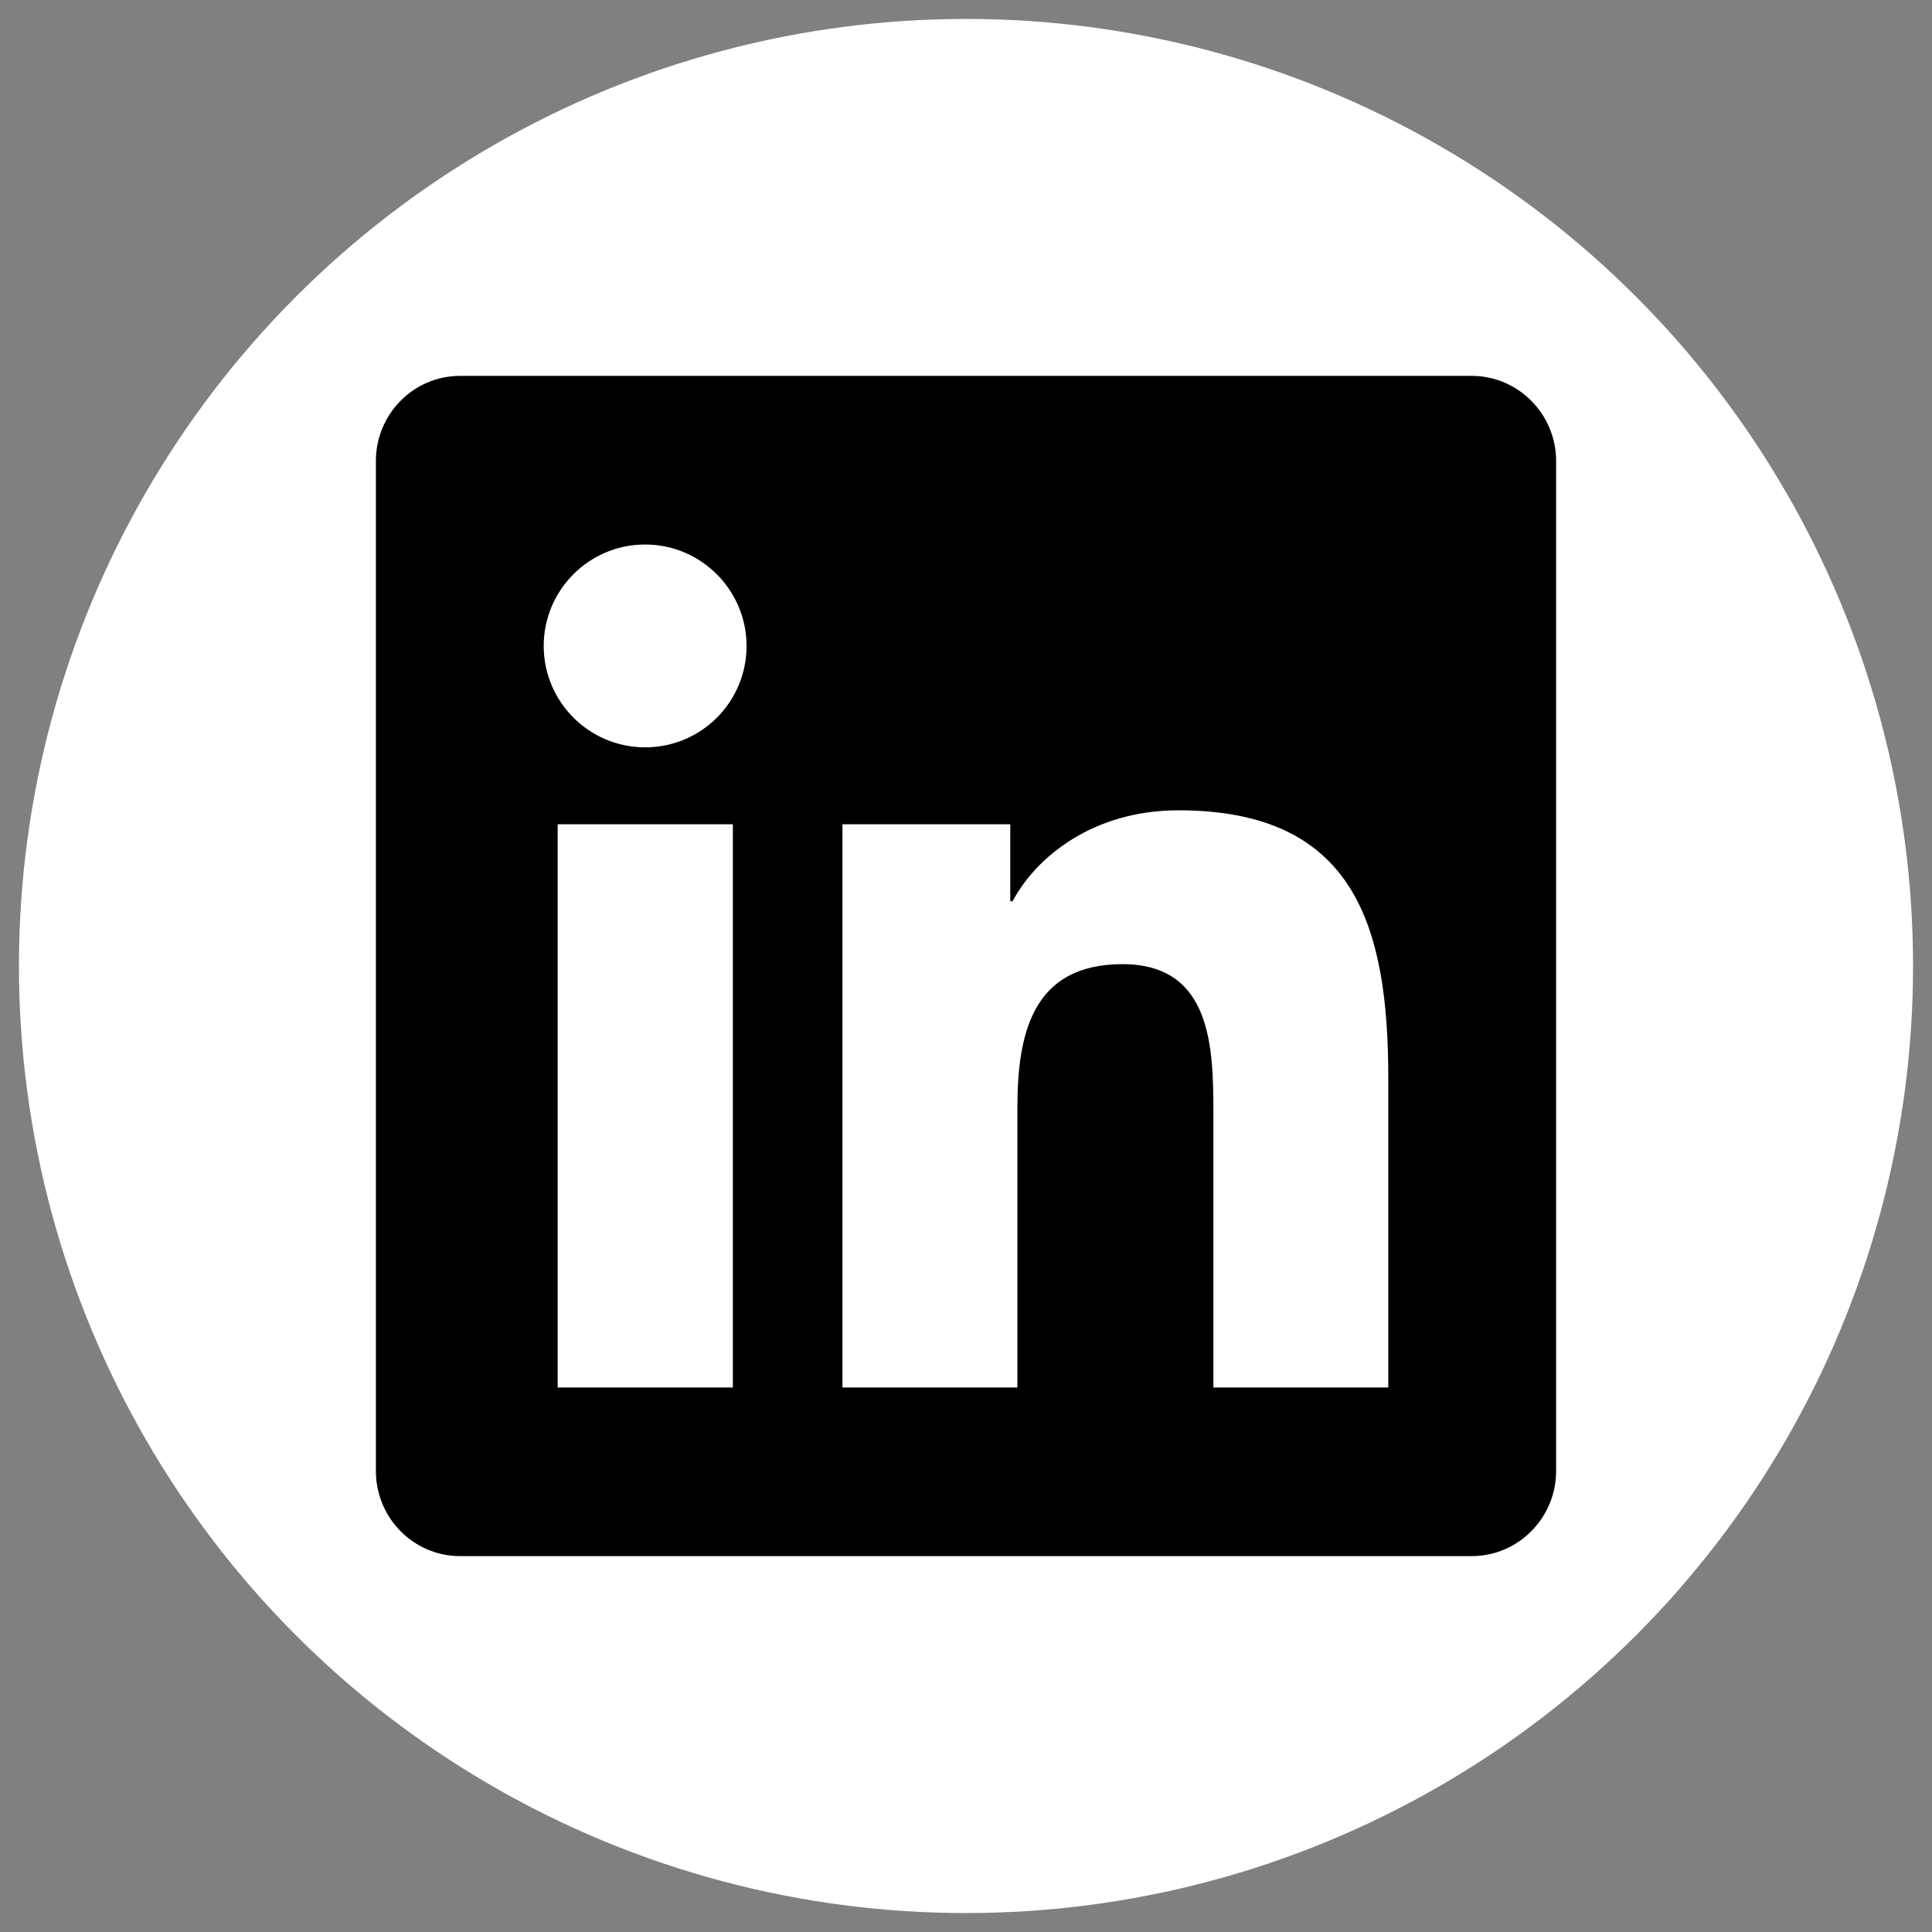 <?xml version="1.0" encoding="UTF-8" standalone="no"?><!DOCTYPE svg PUBLIC "-//W3C//DTD SVG 1.1//EN" "http://www.w3.org/Graphics/SVG/1.1/DTD/svg11.dtd"><svg width="100%" height="100%" viewBox="0 0 2125 2125" version="1.1" xmlns="http://www.w3.org/2000/svg" xmlns:xlink="http://www.w3.org/1999/xlink" xml:space="preserve" xmlns:serif="http://www.serif.com/" style="fill-rule:evenodd;clip-rule:evenodd;stroke-linejoin:round;stroke-miterlimit:2;"><rect x="0" y="0" width="2125" height="2125" fill="#808080" stroke="none"/><circle cx="1062.5" cy="1062.5" r="1041.67" style="fill:#fff;"/><path d="M1618.84,413.442l-1112.96,-0c-50.998,-0 -92.433,42.015 -92.433,93.592l-0,1110.93c-0,51.577 41.435,93.592 92.433,93.592l1112.96,0c50.997,0 92.722,-42.015 92.722,-93.592l0,-1110.93c0,-51.577 -41.725,-93.592 -92.722,-93.592Zm-812.772,1112.67l-192.689,-0l-0,-619.503l192.689,0l0,619.503Zm-96.489,-704.112c-61.719,-0 -111.557,-50.128 -111.557,-111.557c-0,-61.429 49.838,-111.557 111.557,-111.557c61.428,0 111.557,50.128 111.557,111.557c-0,61.718 -49.839,111.557 -111.557,111.557Zm817.407,704.112l-192.399,-0l-0,-301.348c-0,-71.86 -1.449,-164.293 -99.967,-164.293c-100.256,-0 -115.613,78.234 -115.613,159.077l-0,306.564l-192.4,-0l0,-619.503l184.576,0l0,84.61l2.608,-0c25.789,-48.68 88.666,-99.967 182.258,-99.967c194.717,-0 230.937,128.363 230.937,295.263l0,339.597Z" style="fill-rule:nonzero;"/></svg>